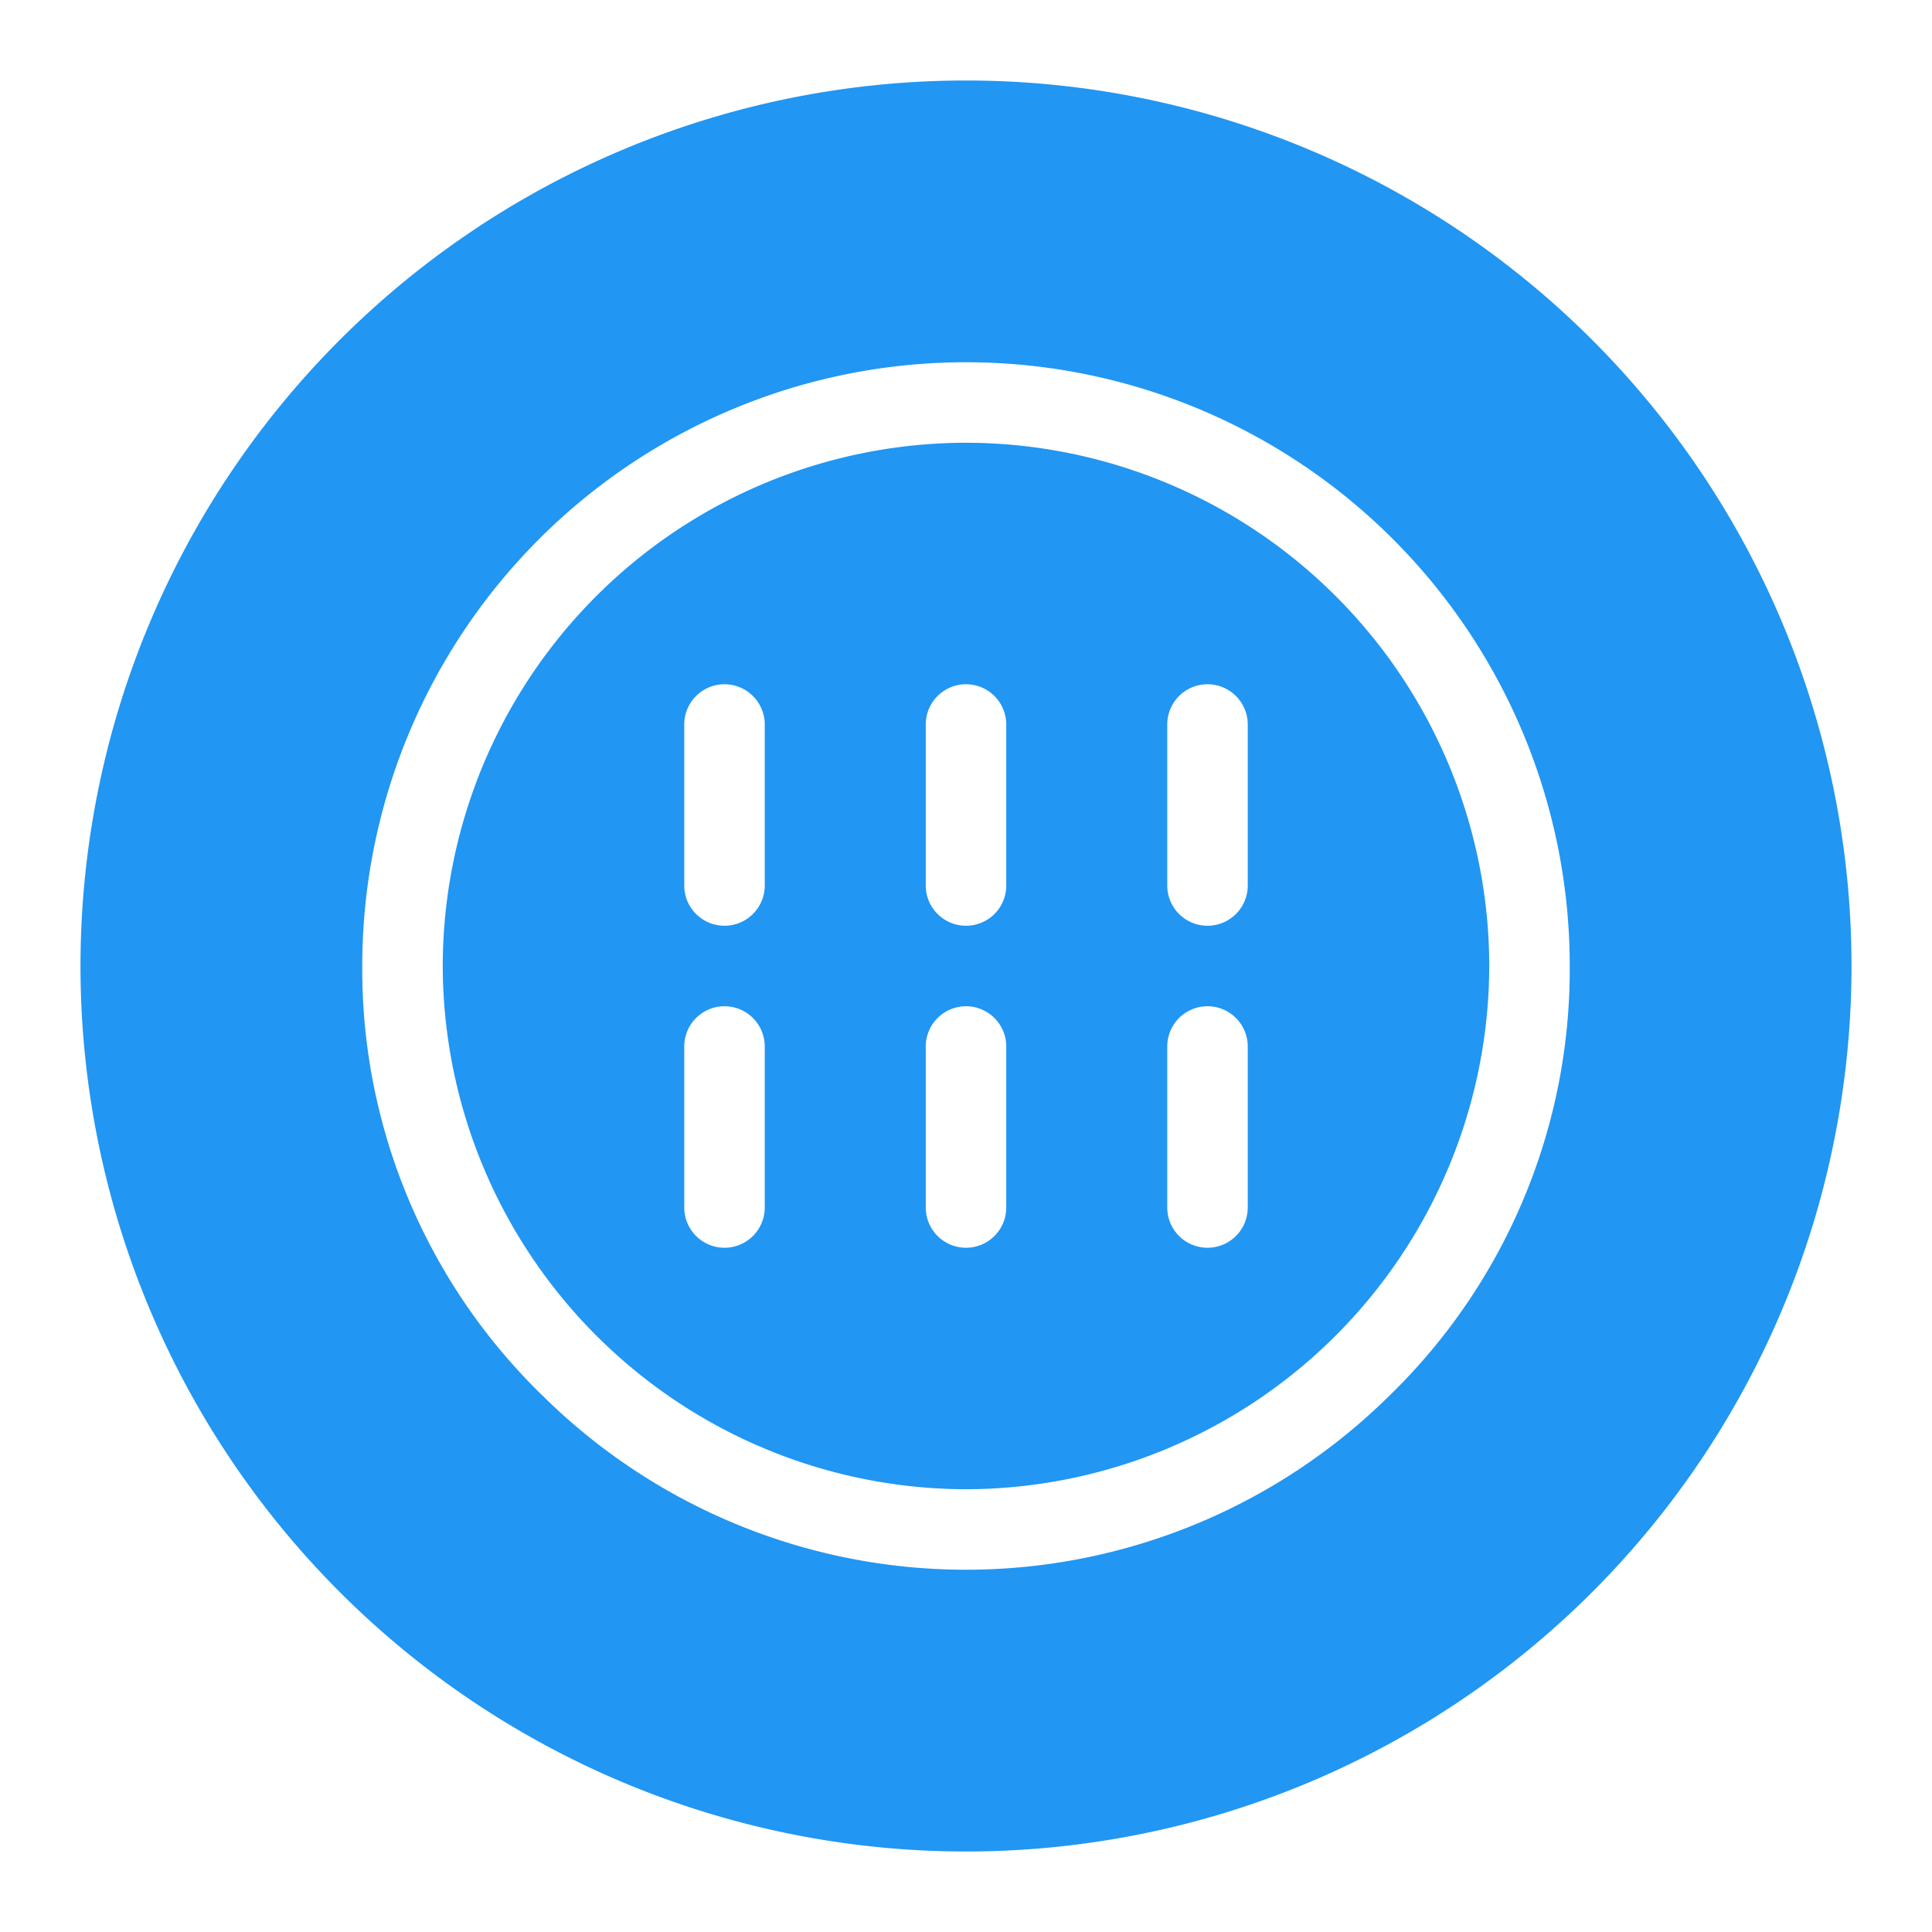 <svg id="Layer_3" height="512" viewBox="0 0 24 24" width="512" xmlns="http://www.w3.org/2000/svg" data-name="Layer 3"><g fill="#2196f3"><path d="m12 1a11 11 0 1 0 11 11 11 11 0 0 0 -11-11zm5.248 16.349a7.478 7.478 0 0 1 -10.5-.004 7.379 7.379 0 0 1 -2.248-5.345 7.5 7.5 0 0 1 15 0 7.382 7.382 0 0 1 -2.252 5.349z"/><path d="m12 5.5a6.508 6.508 0 0 0 -6.5 6.5 6.515 6.515 0 0 0 6.5 6.5 6.515 6.515 0 0 0 6.5-6.5 6.508 6.508 0 0 0 -6.5-6.5zm-2.5 9.5a.5.5 0 0 1 -1 0v-2a.5.5 0 0 1 1 0zm0-4a.5.5 0 0 1 -1 0v-2a.5.5 0 0 1 1 0zm3 4a.5.5 0 0 1 -1 0v-2a.5.5 0 0 1 1 0zm0-4a.5.5 0 0 1 -1 0v-2a.5.5 0 0 1 1 0zm3 4a.5.5 0 0 1 -1 0v-2a.5.5 0 0 1 1 0zm0-4a.5.5 0 0 1 -1 0v-2a.5.5 0 0 1 1 0z"/></g></svg>